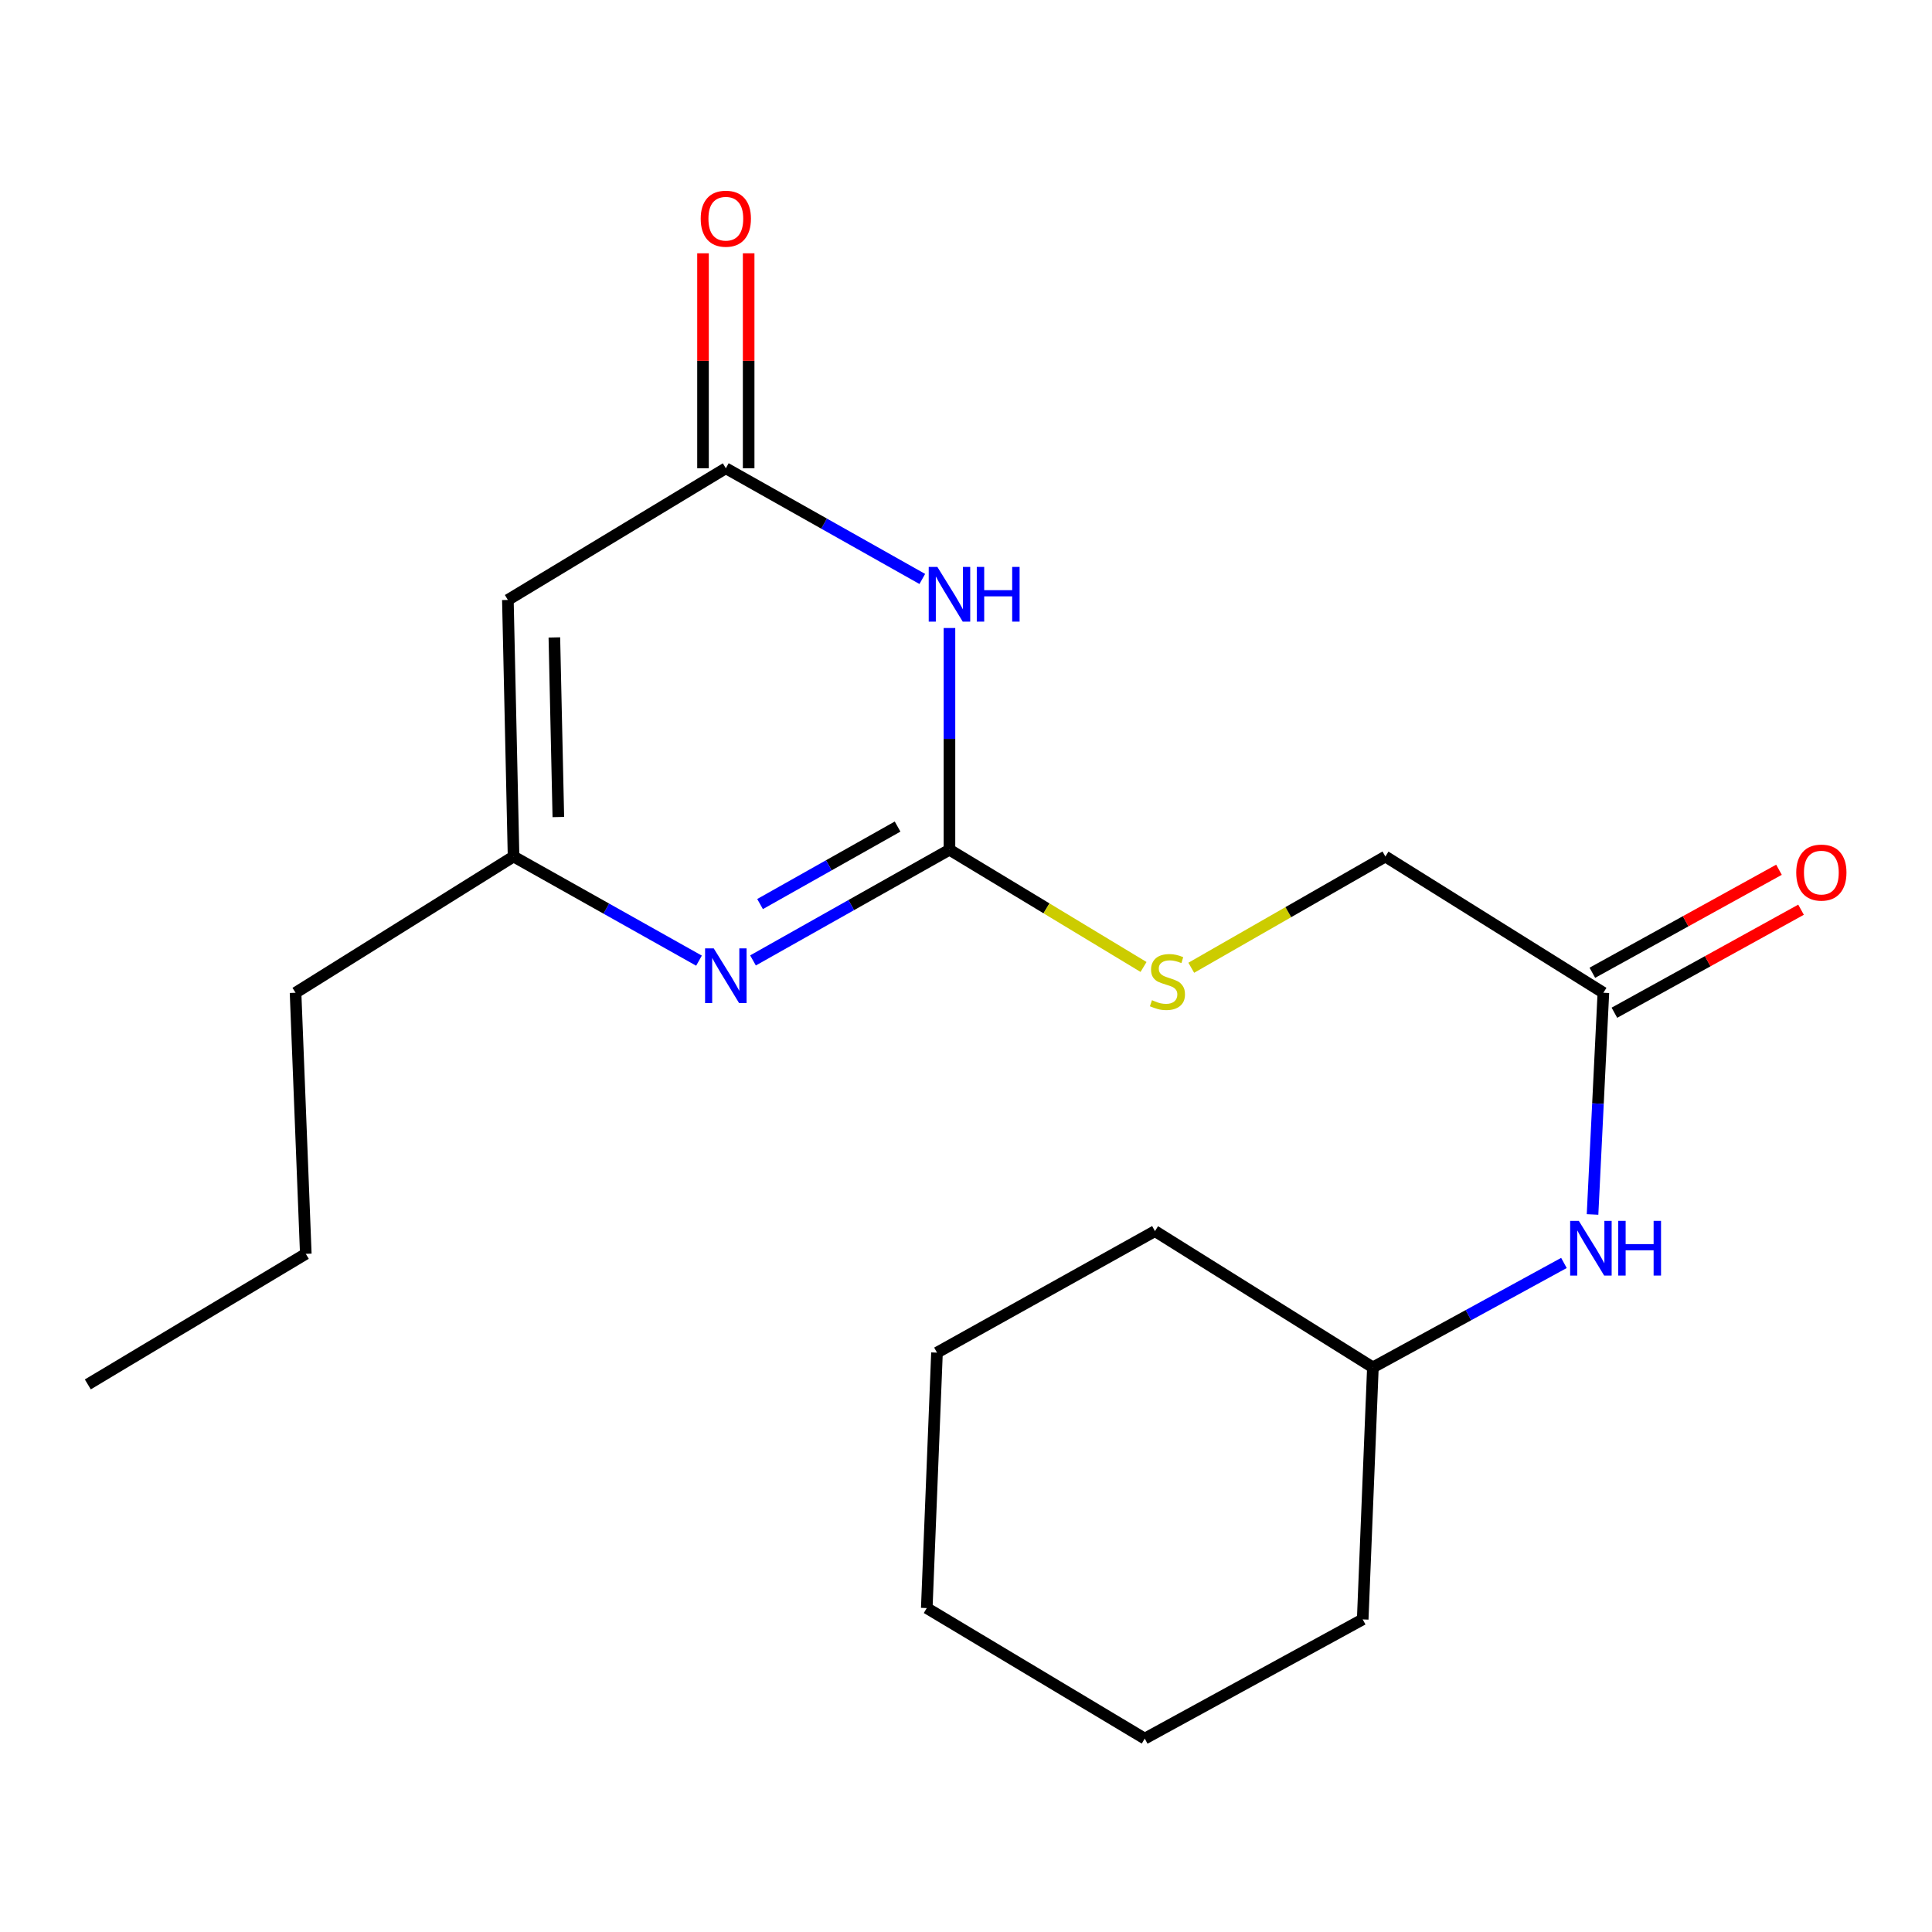 <?xml version='1.0' encoding='iso-8859-1'?>
<svg version='1.1' baseProfile='full'
              xmlns='http://www.w3.org/2000/svg'
                      xmlns:rdkit='http://www.rdkit.org/xml'
                      xmlns:xlink='http://www.w3.org/1999/xlink'
                  xml:space='preserve'
width='1000px' height='1000px' viewBox='0 0 1000 1000'>
<!-- END OF HEADER -->
<rect style='opacity:1.0;fill:#FFFFFF;stroke:none' width='1000' height='1000' x='0' y='0'> </rect>
<path class='bond-0' d='M 491.441,325.059 L 491.441,382.439' style='fill:none;fill-rule:evenodd;stroke:#0000FF;stroke-width:6px;stroke-linecap:butt;stroke-linejoin:miter;stroke-opacity:1' />
<path class='bond-0' d='M 491.441,382.439 L 491.441,439.818' style='fill:none;fill-rule:evenodd;stroke:#000000;stroke-width:6px;stroke-linecap:butt;stroke-linejoin:miter;stroke-opacity:1' />
<path class='bond-2' d='M 477.379,299.671 L 426.534,271.022' style='fill:none;fill-rule:evenodd;stroke:#0000FF;stroke-width:6px;stroke-linecap:butt;stroke-linejoin:miter;stroke-opacity:1' />
<path class='bond-2' d='M 426.534,271.022 L 375.688,242.374' style='fill:none;fill-rule:evenodd;stroke:#000000;stroke-width:6px;stroke-linecap:butt;stroke-linejoin:miter;stroke-opacity:1' />
<path class='bond-1' d='M 491.441,439.818 L 440.595,468.467' style='fill:none;fill-rule:evenodd;stroke:#000000;stroke-width:6px;stroke-linecap:butt;stroke-linejoin:miter;stroke-opacity:1' />
<path class='bond-1' d='M 440.595,468.467 L 389.75,497.115' style='fill:none;fill-rule:evenodd;stroke:#0000FF;stroke-width:6px;stroke-linecap:butt;stroke-linejoin:miter;stroke-opacity:1' />
<path class='bond-1' d='M 464.589,427.829 L 428.998,447.883' style='fill:none;fill-rule:evenodd;stroke:#000000;stroke-width:6px;stroke-linecap:butt;stroke-linejoin:miter;stroke-opacity:1' />
<path class='bond-1' d='M 428.998,447.883 L 393.406,467.937' style='fill:none;fill-rule:evenodd;stroke:#0000FF;stroke-width:6px;stroke-linecap:butt;stroke-linejoin:miter;stroke-opacity:1' />
<path class='bond-6' d='M 491.441,439.818 L 541.666,470.16' style='fill:none;fill-rule:evenodd;stroke:#000000;stroke-width:6px;stroke-linecap:butt;stroke-linejoin:miter;stroke-opacity:1' />
<path class='bond-6' d='M 541.666,470.16 L 591.891,500.502' style='fill:none;fill-rule:evenodd;stroke:#CCCC00;stroke-width:6px;stroke-linecap:butt;stroke-linejoin:miter;stroke-opacity:1' />
<path class='bond-20' d='M 361.798,497.237 L 313.807,470.287' style='fill:none;fill-rule:evenodd;stroke:#0000FF;stroke-width:6px;stroke-linecap:butt;stroke-linejoin:miter;stroke-opacity:1' />
<path class='bond-20' d='M 313.807,470.287 L 265.816,443.336' style='fill:none;fill-rule:evenodd;stroke:#000000;stroke-width:6px;stroke-linecap:butt;stroke-linejoin:miter;stroke-opacity:1' />
<path class='bond-3' d='M 375.688,242.374 L 262.876,310.534' style='fill:none;fill-rule:evenodd;stroke:#000000;stroke-width:6px;stroke-linecap:butt;stroke-linejoin:miter;stroke-opacity:1' />
<path class='bond-8' d='M 387.501,242.374 L 387.501,186.74' style='fill:none;fill-rule:evenodd;stroke:#000000;stroke-width:6px;stroke-linecap:butt;stroke-linejoin:miter;stroke-opacity:1' />
<path class='bond-8' d='M 387.501,186.74 L 387.501,131.107' style='fill:none;fill-rule:evenodd;stroke:#FF0000;stroke-width:6px;stroke-linecap:butt;stroke-linejoin:miter;stroke-opacity:1' />
<path class='bond-8' d='M 363.875,242.374 L 363.875,186.74' style='fill:none;fill-rule:evenodd;stroke:#000000;stroke-width:6px;stroke-linecap:butt;stroke-linejoin:miter;stroke-opacity:1' />
<path class='bond-8' d='M 363.875,186.74 L 363.875,131.107' style='fill:none;fill-rule:evenodd;stroke:#FF0000;stroke-width:6px;stroke-linecap:butt;stroke-linejoin:miter;stroke-opacity:1' />
<path class='bond-4' d='M 262.876,310.534 L 265.816,443.336' style='fill:none;fill-rule:evenodd;stroke:#000000;stroke-width:6px;stroke-linecap:butt;stroke-linejoin:miter;stroke-opacity:1' />
<path class='bond-4' d='M 286.937,329.931 L 288.995,422.892' style='fill:none;fill-rule:evenodd;stroke:#000000;stroke-width:6px;stroke-linecap:butt;stroke-linejoin:miter;stroke-opacity:1' />
<path class='bond-12' d='M 265.816,443.336 L 152.977,513.845' style='fill:none;fill-rule:evenodd;stroke:#000000;stroke-width:6px;stroke-linecap:butt;stroke-linejoin:miter;stroke-opacity:1' />
<path class='bond-5' d='M 829.904,513.845 L 717.078,443.336' style='fill:none;fill-rule:evenodd;stroke:#000000;stroke-width:6px;stroke-linecap:butt;stroke-linejoin:miter;stroke-opacity:1' />
<path class='bond-7' d='M 829.904,513.845 L 827.102,571.223' style='fill:none;fill-rule:evenodd;stroke:#000000;stroke-width:6px;stroke-linecap:butt;stroke-linejoin:miter;stroke-opacity:1' />
<path class='bond-7' d='M 827.102,571.223 L 824.299,628.6' style='fill:none;fill-rule:evenodd;stroke:#0000FF;stroke-width:6px;stroke-linecap:butt;stroke-linejoin:miter;stroke-opacity:1' />
<path class='bond-9' d='M 835.612,524.187 L 883.914,497.524' style='fill:none;fill-rule:evenodd;stroke:#000000;stroke-width:6px;stroke-linecap:butt;stroke-linejoin:miter;stroke-opacity:1' />
<path class='bond-9' d='M 883.914,497.524 L 932.216,470.862' style='fill:none;fill-rule:evenodd;stroke:#FF0000;stroke-width:6px;stroke-linecap:butt;stroke-linejoin:miter;stroke-opacity:1' />
<path class='bond-9' d='M 824.195,503.503 L 872.497,476.841' style='fill:none;fill-rule:evenodd;stroke:#000000;stroke-width:6px;stroke-linecap:butt;stroke-linejoin:miter;stroke-opacity:1' />
<path class='bond-9' d='M 872.497,476.841 L 920.799,450.178' style='fill:none;fill-rule:evenodd;stroke:#FF0000;stroke-width:6px;stroke-linecap:butt;stroke-linejoin:miter;stroke-opacity:1' />
<path class='bond-10' d='M 616.597,500.913 L 666.837,472.124' style='fill:none;fill-rule:evenodd;stroke:#CCCC00;stroke-width:6px;stroke-linecap:butt;stroke-linejoin:miter;stroke-opacity:1' />
<path class='bond-10' d='M 666.837,472.124 L 717.078,443.336' style='fill:none;fill-rule:evenodd;stroke:#000000;stroke-width:6px;stroke-linecap:butt;stroke-linejoin:miter;stroke-opacity:1' />
<path class='bond-11' d='M 809.491,653.699 L 760.049,680.729' style='fill:none;fill-rule:evenodd;stroke:#0000FF;stroke-width:6px;stroke-linecap:butt;stroke-linejoin:miter;stroke-opacity:1' />
<path class='bond-11' d='M 760.049,680.729 L 710.608,707.759' style='fill:none;fill-rule:evenodd;stroke:#000000;stroke-width:6px;stroke-linecap:butt;stroke-linejoin:miter;stroke-opacity:1' />
<path class='bond-13' d='M 710.608,707.759 L 705.331,838.199' style='fill:none;fill-rule:evenodd;stroke:#000000;stroke-width:6px;stroke-linecap:butt;stroke-linejoin:miter;stroke-opacity:1' />
<path class='bond-14' d='M 710.608,707.759 L 597.808,637.223' style='fill:none;fill-rule:evenodd;stroke:#000000;stroke-width:6px;stroke-linecap:butt;stroke-linejoin:miter;stroke-opacity:1' />
<path class='bond-15' d='M 152.977,513.845 L 158.28,648.984' style='fill:none;fill-rule:evenodd;stroke:#000000;stroke-width:6px;stroke-linecap:butt;stroke-linejoin:miter;stroke-opacity:1' />
<path class='bond-18' d='M 705.331,838.199 L 592.519,899.901' style='fill:none;fill-rule:evenodd;stroke:#000000;stroke-width:6px;stroke-linecap:butt;stroke-linejoin:miter;stroke-opacity:1' />
<path class='bond-17' d='M 597.808,637.223 L 484.983,700.12' style='fill:none;fill-rule:evenodd;stroke:#000000;stroke-width:6px;stroke-linecap:butt;stroke-linejoin:miter;stroke-opacity:1' />
<path class='bond-16' d='M 158.28,648.984 L 45.455,716.566' style='fill:none;fill-rule:evenodd;stroke:#000000;stroke-width:6px;stroke-linecap:butt;stroke-linejoin:miter;stroke-opacity:1' />
<path class='bond-19' d='M 484.983,700.12 L 479.693,832.332' style='fill:none;fill-rule:evenodd;stroke:#000000;stroke-width:6px;stroke-linecap:butt;stroke-linejoin:miter;stroke-opacity:1' />
<path class='bond-21' d='M 592.519,899.901 L 479.693,832.332' style='fill:none;fill-rule:evenodd;stroke:#000000;stroke-width:6px;stroke-linecap:butt;stroke-linejoin:miter;stroke-opacity:1' />
<path  class='atom-0' d='M 485.181 293.433
L 494.461 308.433
Q 495.381 309.913, 496.861 312.593
Q 498.341 315.273, 498.421 315.433
L 498.421 293.433
L 502.181 293.433
L 502.181 321.753
L 498.301 321.753
L 488.341 305.353
Q 487.181 303.433, 485.941 301.233
Q 484.741 299.033, 484.381 298.353
L 484.381 321.753
L 480.701 321.753
L 480.701 293.433
L 485.181 293.433
' fill='#0000FF'/>
<path  class='atom-0' d='M 505.581 293.433
L 509.421 293.433
L 509.421 305.473
L 523.901 305.473
L 523.901 293.433
L 527.741 293.433
L 527.741 321.753
L 523.901 321.753
L 523.901 308.673
L 509.421 308.673
L 509.421 321.753
L 505.581 321.753
L 505.581 293.433
' fill='#0000FF'/>
<path  class='atom-2' d='M 369.428 490.878
L 378.708 505.878
Q 379.628 507.358, 381.108 510.038
Q 382.588 512.718, 382.668 512.878
L 382.668 490.878
L 386.428 490.878
L 386.428 519.198
L 382.548 519.198
L 372.588 502.798
Q 371.428 500.878, 370.188 498.678
Q 368.988 496.478, 368.628 495.798
L 368.628 519.198
L 364.948 519.198
L 364.948 490.878
L 369.428 490.878
' fill='#0000FF'/>
<path  class='atom-7' d='M 596.266 517.698
Q 596.586 517.818, 597.906 518.378
Q 599.226 518.938, 600.666 519.298
Q 602.146 519.618, 603.586 519.618
Q 606.266 519.618, 607.826 518.338
Q 609.386 517.018, 609.386 514.738
Q 609.386 513.178, 608.586 512.218
Q 607.826 511.258, 606.626 510.738
Q 605.426 510.218, 603.426 509.618
Q 600.906 508.858, 599.386 508.138
Q 597.906 507.418, 596.826 505.898
Q 595.786 504.378, 595.786 501.818
Q 595.786 498.258, 598.186 496.058
Q 600.626 493.858, 605.426 493.858
Q 608.706 493.858, 612.426 495.418
L 611.506 498.498
Q 608.106 497.098, 605.546 497.098
Q 602.786 497.098, 601.266 498.258
Q 599.746 499.378, 599.786 501.338
Q 599.786 502.858, 600.546 503.778
Q 601.346 504.698, 602.466 505.218
Q 603.626 505.738, 605.546 506.338
Q 608.106 507.138, 609.626 507.938
Q 611.146 508.738, 612.226 510.378
Q 613.346 511.978, 613.346 514.738
Q 613.346 518.658, 610.706 520.778
Q 608.106 522.858, 603.746 522.858
Q 601.226 522.858, 599.306 522.298
Q 597.426 521.778, 595.186 520.858
L 596.266 517.698
' fill='#CCCC00'/>
<path  class='atom-8' d='M 817.186 631.91
L 826.466 646.91
Q 827.386 648.39, 828.866 651.07
Q 830.346 653.75, 830.426 653.91
L 830.426 631.91
L 834.186 631.91
L 834.186 660.23
L 830.306 660.23
L 820.346 643.83
Q 819.186 641.91, 817.946 639.71
Q 816.746 637.51, 816.386 636.83
L 816.386 660.23
L 812.706 660.23
L 812.706 631.91
L 817.186 631.91
' fill='#0000FF'/>
<path  class='atom-8' d='M 837.586 631.91
L 841.426 631.91
L 841.426 643.95
L 855.906 643.95
L 855.906 631.91
L 859.746 631.91
L 859.746 660.23
L 855.906 660.23
L 855.906 647.15
L 841.426 647.15
L 841.426 660.23
L 837.586 660.23
L 837.586 631.91
' fill='#0000FF'/>
<path  class='atom-9' d='M 362.688 113.195
Q 362.688 106.395, 366.048 102.595
Q 369.408 98.795, 375.688 98.795
Q 381.968 98.795, 385.328 102.595
Q 388.688 106.395, 388.688 113.195
Q 388.688 120.075, 385.288 123.995
Q 381.888 127.875, 375.688 127.875
Q 369.448 127.875, 366.048 123.995
Q 362.688 120.115, 362.688 113.195
M 375.688 124.675
Q 380.008 124.675, 382.328 121.795
Q 384.688 118.875, 384.688 113.195
Q 384.688 107.635, 382.328 104.835
Q 380.008 101.995, 375.688 101.995
Q 371.368 101.995, 369.008 104.795
Q 366.688 107.595, 366.688 113.195
Q 366.688 118.915, 369.008 121.795
Q 371.368 124.675, 375.688 124.675
' fill='#FF0000'/>
<path  class='atom-10' d='M 929.729 451.645
Q 929.729 444.845, 933.089 441.045
Q 936.449 437.245, 942.729 437.245
Q 949.009 437.245, 952.369 441.045
Q 955.729 444.845, 955.729 451.645
Q 955.729 458.525, 952.329 462.445
Q 948.929 466.325, 942.729 466.325
Q 936.489 466.325, 933.089 462.445
Q 929.729 458.565, 929.729 451.645
M 942.729 463.125
Q 947.049 463.125, 949.369 460.245
Q 951.729 457.325, 951.729 451.645
Q 951.729 446.085, 949.369 443.285
Q 947.049 440.445, 942.729 440.445
Q 938.409 440.445, 936.049 443.245
Q 933.729 446.045, 933.729 451.645
Q 933.729 457.365, 936.049 460.245
Q 938.409 463.125, 942.729 463.125
' fill='#FF0000'/>
</svg>
